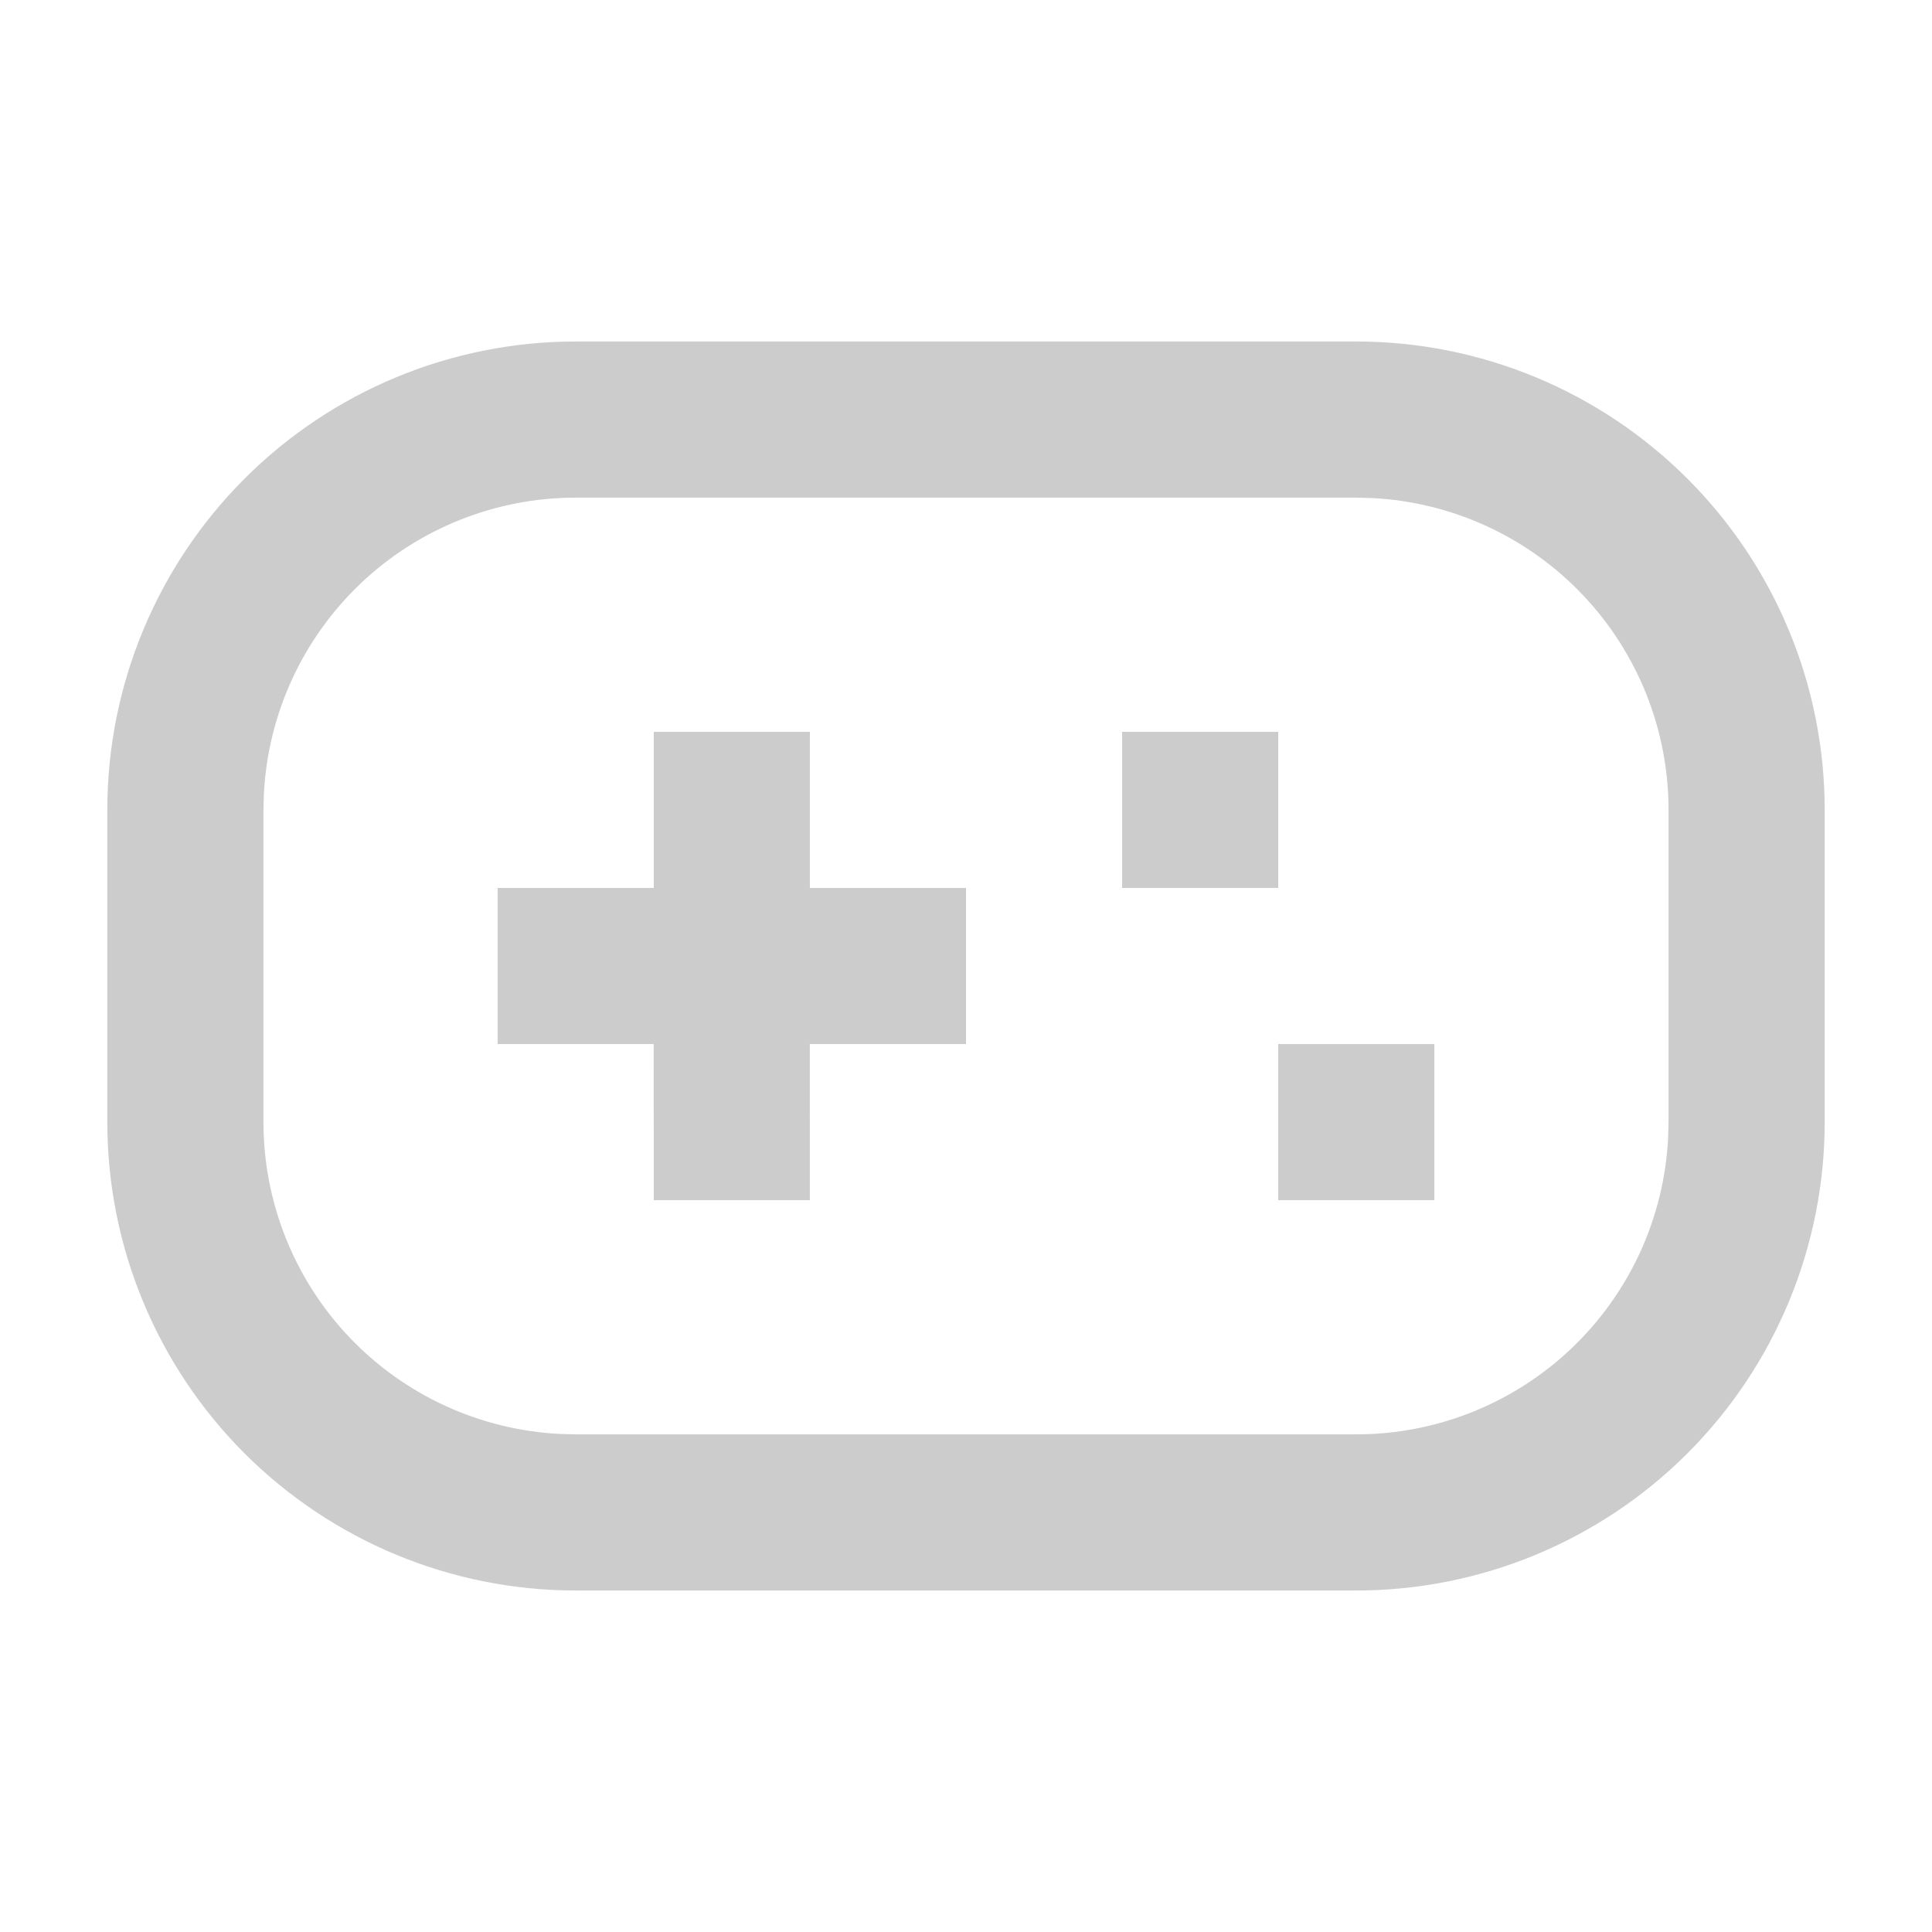 <svg xmlns="http://www.w3.org/2000/svg" fill="none" viewBox="0 0 33 33" height="33" width="33">
<g clip-path="url(#clip0_3402_30306)">
<path fill="#CCCCCC" d="M23.167 5.833C25.288 5.833 27.323 6.676 28.823 8.177C30.324 9.677 31.167 11.712 31.167 13.833V19.167C31.167 21.288 30.324 23.323 28.823 24.824C27.323 26.324 25.288 27.167 23.167 27.167H9.833C7.712 27.167 5.677 26.324 4.176 24.824C2.676 23.323 1.833 21.288 1.833 19.167V13.833C1.833 11.712 2.676 9.677 4.176 8.177C5.677 6.676 7.712 5.833 9.833 5.833H23.167ZM23.167 8.5H9.833C8.465 8.5 7.149 9.026 6.157 9.969C5.166 10.912 4.575 12.2 4.507 13.567L4.5 13.833V19.167C4.5 20.535 5.026 21.851 5.969 22.843C6.912 23.834 8.2 24.425 9.567 24.493L9.833 24.5H23.167C24.535 24.5 25.851 23.974 26.842 23.031C27.834 22.088 28.425 20.8 28.493 19.433L28.5 19.167V13.833C28.5 12.465 27.974 11.149 27.031 10.158C26.088 9.166 24.8 8.575 23.433 8.507L23.167 8.5ZM13.833 12.5V15.167H16.5V17.833H13.832L13.833 20.5H11.167L11.165 17.833H8.5V15.167H11.167V12.5H13.833ZM24.5 17.833V20.5H21.833V17.833H24.5ZM21.833 12.5V15.167H19.167V12.5H21.833Z"></path>
</g>
<defs>
<clipPath id="clip0_3402_30306">
<rect transform="translate(0.5 0.5)" fill="white" height="32" width="32"></rect>
</clipPath>
</defs>
</svg>
